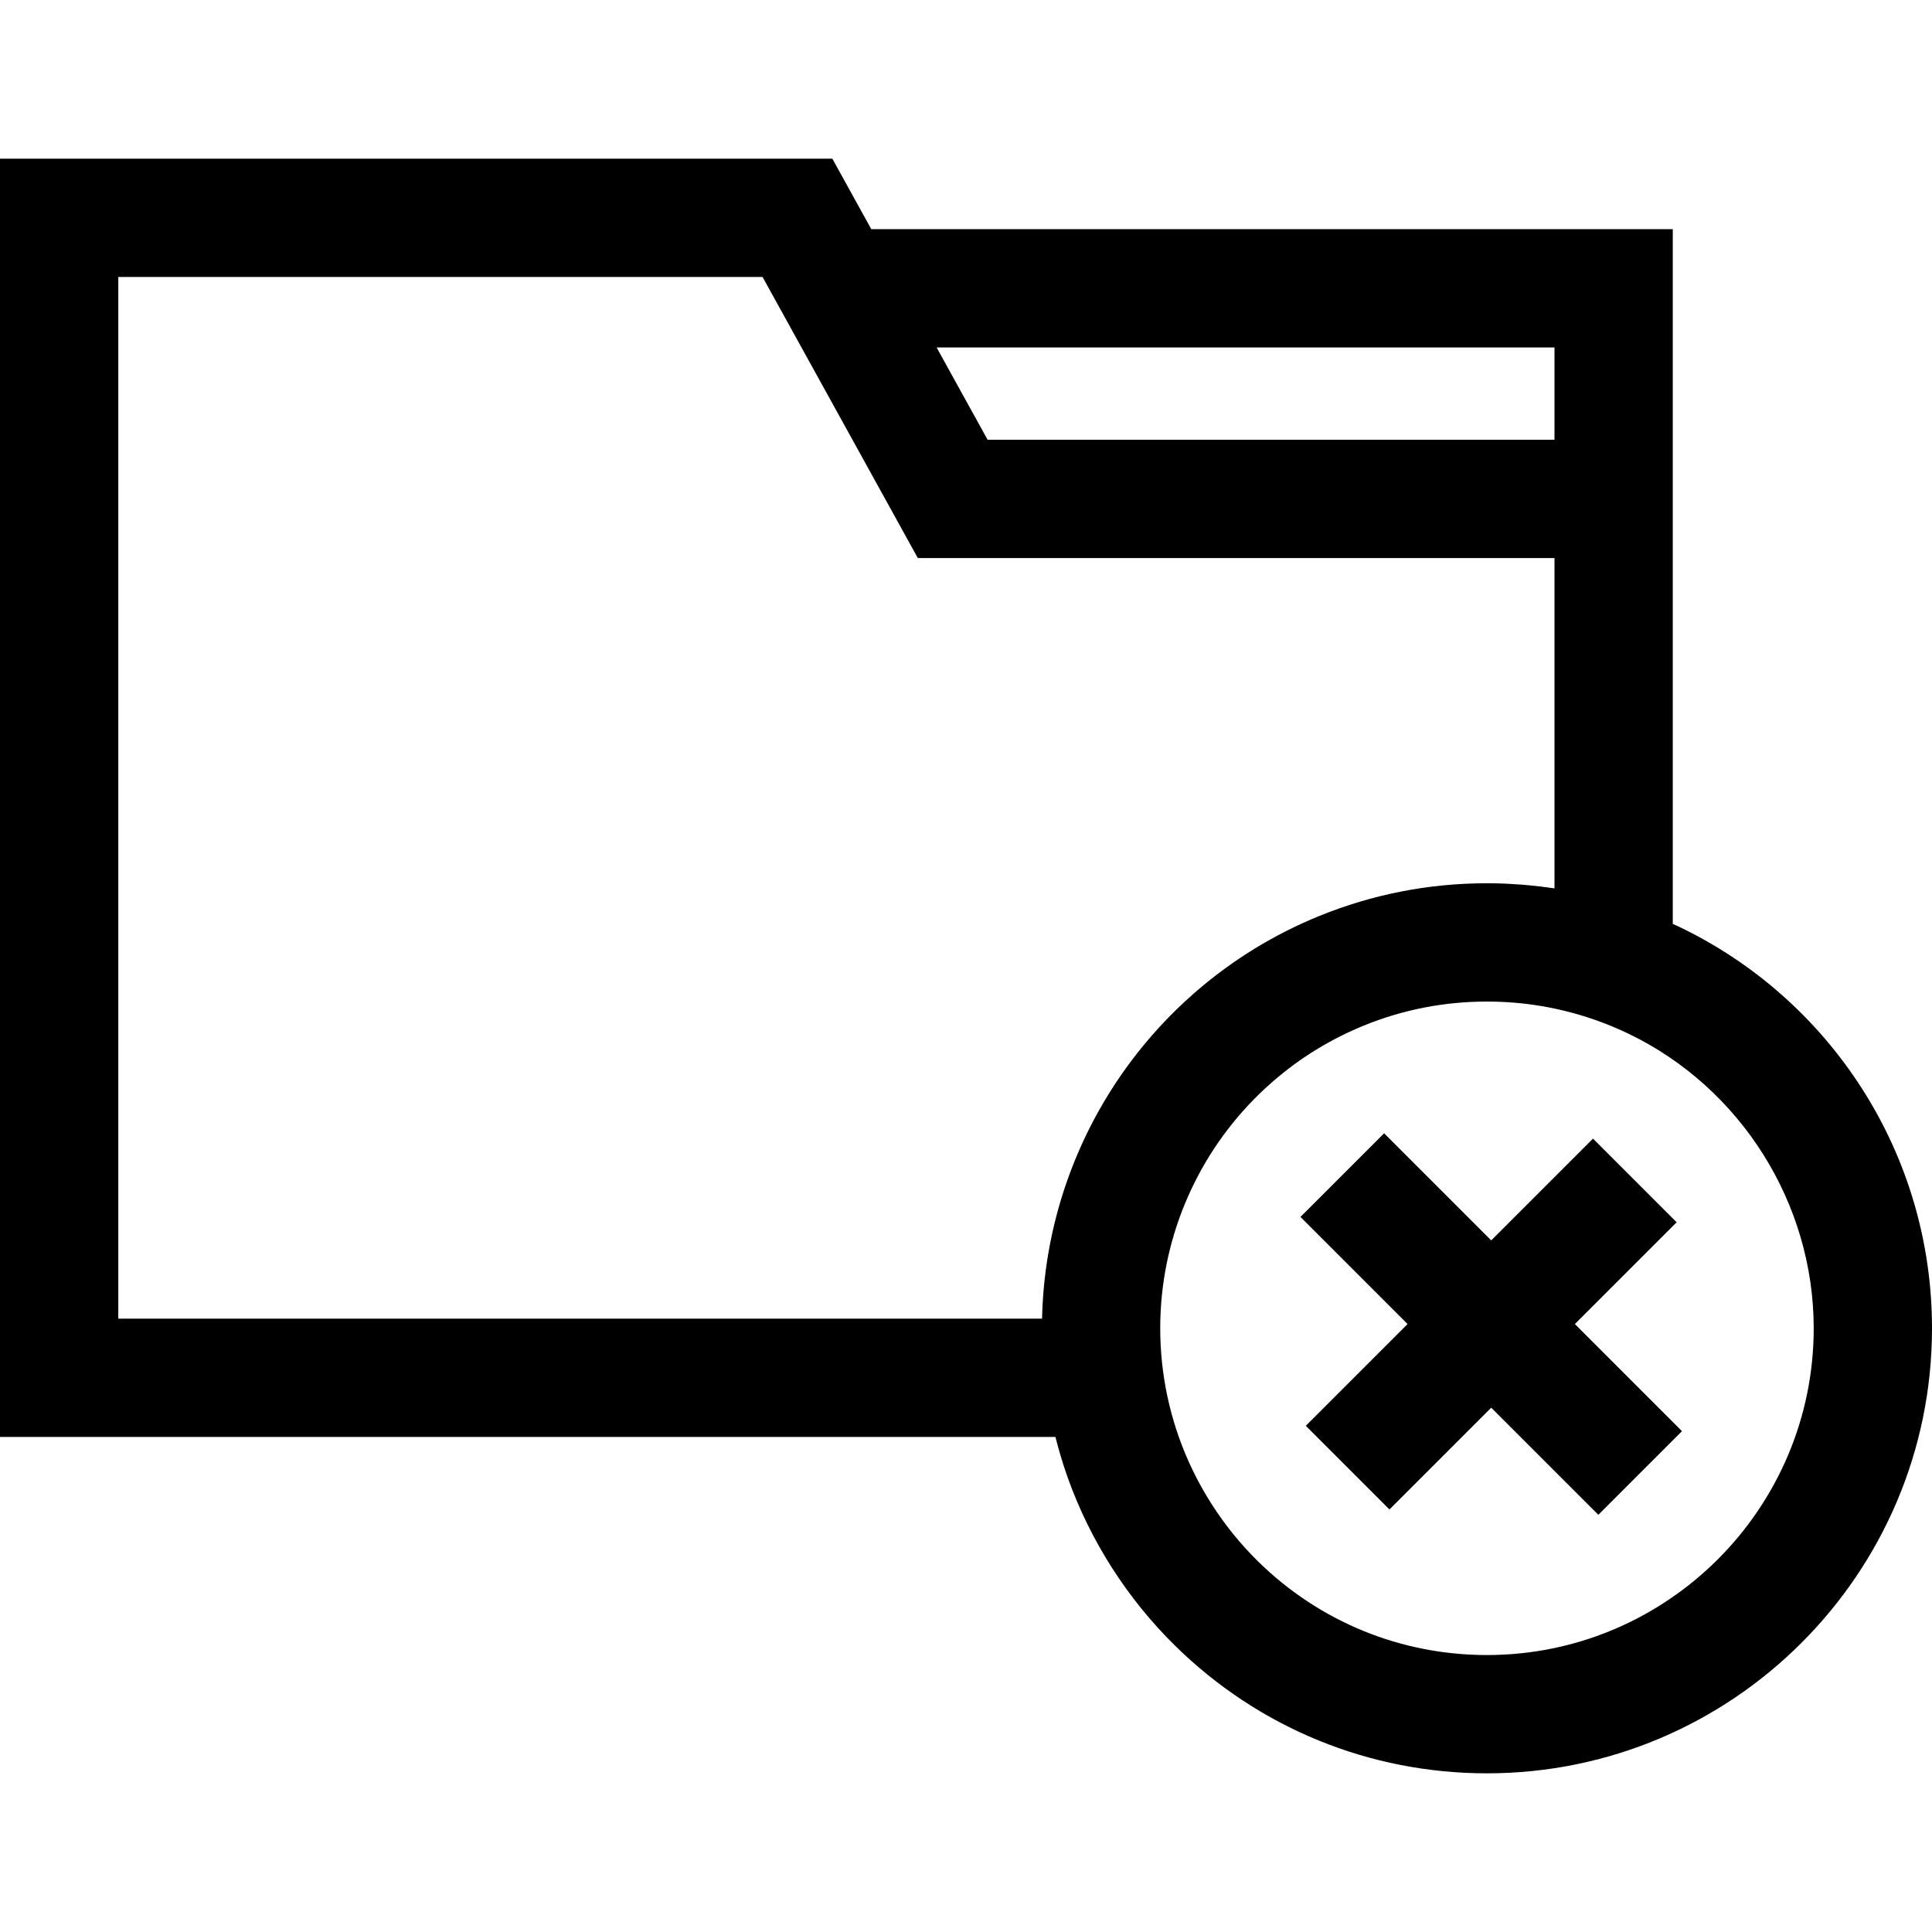 <?xml version="1.0" encoding="iso-8859-1"?>
<!-- Uploaded to: SVG Repo, www.svgrepo.com, Generator: SVG Repo Mixer Tools -->
<svg fill="#000000" height="800px" width="800px" version="1.1" id="Layer_1" xmlns="http://www.w3.org/2000/svg" xmlns:xlink="http://www.w3.org/1999/xlink" 
	 viewBox="0 0 512 512" xml:space="preserve">
<g>
	<g>
		<polygon points="417.354,350.885 444.324,323.914 422.16,301.748 395.189,328.719 366.801,300.331 344.636,322.497 
			373.023,350.885 346.052,377.855 368.218,400.021 395.189,373.05 423.576,401.438 445.741,379.272 		"/>
	</g>
</g>
<g>
	<g>
		<path d="M493.388,288.4c-11.844-18.46-28.531-33.234-48.26-42.724l-0.008-0.003c-0.6-0.288-1.211-0.555-1.817-0.832V132.218
			v-15.673V60.735H230.899l-10.32-18.685H0v338.754h279.701c0.91,3.613,1.981,7.188,3.229,10.699
			c5.95,16.737,15.801,32.171,28.488,44.636c22.19,21.804,51.541,33.811,82.643,33.811C459.093,469.95,512,417.042,512,352.011
			C512,329.373,505.564,307.377,493.388,288.4z M411.957,92.082v24.462h-150.23l-13.512-24.462H411.957z M306.466,273.065
			c-0.401,0.445-0.805,0.888-1.197,1.339c-0.294,0.335-0.579,0.677-0.867,1.016c-0.383,0.449-0.769,0.896-1.145,1.35
			c-0.287,0.348-0.568,0.7-0.852,1.051c-0.367,0.453-0.736,0.905-1.095,1.364c-0.28,0.356-0.553,0.719-0.829,1.078
			c-0.353,0.46-0.706,0.92-1.052,1.385c-0.271,0.365-0.535,0.734-0.801,1.1c-0.34,0.468-0.68,0.935-1.012,1.407
			c-0.26,0.37-0.515,0.745-0.771,1.118c-0.327,0.476-0.654,0.952-0.974,1.433c-0.252,0.379-0.497,0.762-0.745,1.143
			c-0.312,0.481-0.624,0.962-0.929,1.447c-0.242,0.387-0.479,0.776-0.717,1.165c-0.299,0.488-0.598,0.977-0.889,1.47
			c-0.232,0.391-0.458,0.785-0.684,1.179c-0.286,0.497-0.573,0.994-0.852,1.494c-0.222,0.397-0.437,0.796-0.654,1.196
			c-0.273,0.503-0.544,1.006-0.81,1.513c-0.211,0.402-0.417,0.808-0.623,1.213c-0.26,0.51-0.518,1.022-0.77,1.535
			c-0.201,0.408-0.396,0.818-0.591,1.228c-0.246,0.516-0.49,1.032-0.728,1.552c-0.19,0.414-0.376,0.83-0.561,1.245
			c-0.232,0.521-0.462,1.044-0.685,1.567c-0.18,0.42-0.356,0.842-0.531,1.264c-0.217,0.525-0.432,1.05-0.642,1.579
			c-0.17,0.427-0.336,0.855-0.501,1.284c-0.204,0.53-0.403,1.061-0.599,1.592c-0.158,0.43-0.313,0.862-0.467,1.294
			c-0.19,0.536-0.376,1.074-0.558,1.612c-0.147,0.435-0.292,0.87-0.434,1.307c-0.176,0.539-0.346,1.08-0.514,1.622
			c-0.136,0.441-0.271,0.882-0.401,1.324c-0.161,0.543-0.318,1.088-0.47,1.634c-0.124,0.445-0.249,0.89-0.368,1.336
			c-0.146,0.546-0.287,1.095-0.426,1.645c-0.114,0.449-0.226,0.9-0.334,1.35c-0.132,0.55-0.258,1.101-0.382,1.654
			c-0.102,0.455-0.204,0.909-0.301,1.365c-0.117,0.553-0.229,1.108-0.338,1.661c-0.091,0.459-0.181,0.915-0.266,1.375
			c-0.102,0.555-0.199,1.111-0.294,1.668c-0.079,0.464-0.159,0.928-0.232,1.393c-0.088,0.555-0.168,1.112-0.248,1.669
			c-0.067,0.468-0.136,0.937-0.197,1.406c-0.073,0.558-0.138,1.117-0.204,1.676c-0.055,0.471-0.112,0.941-0.161,1.414
			c-0.059,0.561-0.109,1.123-0.159,1.686c-0.043,0.473-0.087,0.946-0.124,1.419c-0.044,0.563-0.078,1.126-0.114,1.691
			c-0.03,0.477-0.063,0.953-0.088,1.43c-0.028,0.563-0.048,1.127-0.068,1.692c-0.018,0.48-0.039,0.959-0.05,1.44
			c-0.003,0.108-0.008,0.214-0.012,0.322H31.347V73.397h170.736l41.148,74.494h168.726v87.534c-0.601-0.092-1.207-0.159-1.81-0.24
			c-0.635-0.087-1.27-0.178-1.906-0.254c-0.96-0.116-1.925-0.21-2.889-0.302c-0.606-0.057-1.211-0.124-1.819-0.172
			c-1.06-0.084-2.123-0.142-3.187-0.199c-0.514-0.027-1.026-0.067-1.54-0.087c-1.579-0.063-3.16-0.098-4.746-0.098
			c-7.685,0-15.269,0.73-22.7,2.183c-7.431,1.451-14.71,3.624-21.783,6.507c-11.841,4.826-22.767,11.516-32.476,19.882
			c-0.255,0.219-0.507,0.441-0.798,0.697c-0.789,0.692-1.566,1.394-2.334,2.104c-0.245,0.227-0.483,0.46-0.725,0.69
			c-0.517,0.487-1.037,0.973-1.543,1.469c-0.29,0.283-0.574,0.575-0.861,0.861c-0.451,0.449-0.904,0.897-1.347,1.353
			c-0.299,0.307-0.588,0.621-0.883,0.931c-0.422,0.443-0.845,0.885-1.26,1.334C307.051,272.408,306.76,272.738,306.466,273.065z
			 M394.061,438.604c-22.834,0-44.381-8.817-60.674-24.825c-9.318-9.155-16.552-20.488-20.921-32.775
			c-2.056-5.786-3.495-11.796-4.276-17.868l-0.025-0.197c-0.068-0.531-0.138-1.061-0.194-1.593c-0.332-3.11-0.502-6.249-0.502-9.333
			c0-1.558,0.042-3.111,0.125-4.657c1.209-22.427,11.11-43.566,27.651-58.887c0.57-0.529,1.148-1.05,1.735-1.564l0.588-0.515
			c7.129-6.144,15.15-11.055,23.84-14.597c10.373-4.227,21.358-6.371,32.653-6.371c9.736,0,19.3,1.608,28.423,4.779
			c2.181,0.758,4.331,1.601,6.392,2.508c0.894,0.393,1.785,0.795,2.663,1.217c29.834,14.352,49.112,45.003,49.112,78.087
			C480.653,399.759,441.808,438.604,394.061,438.604z"/>
	</g>
</g>
</svg>